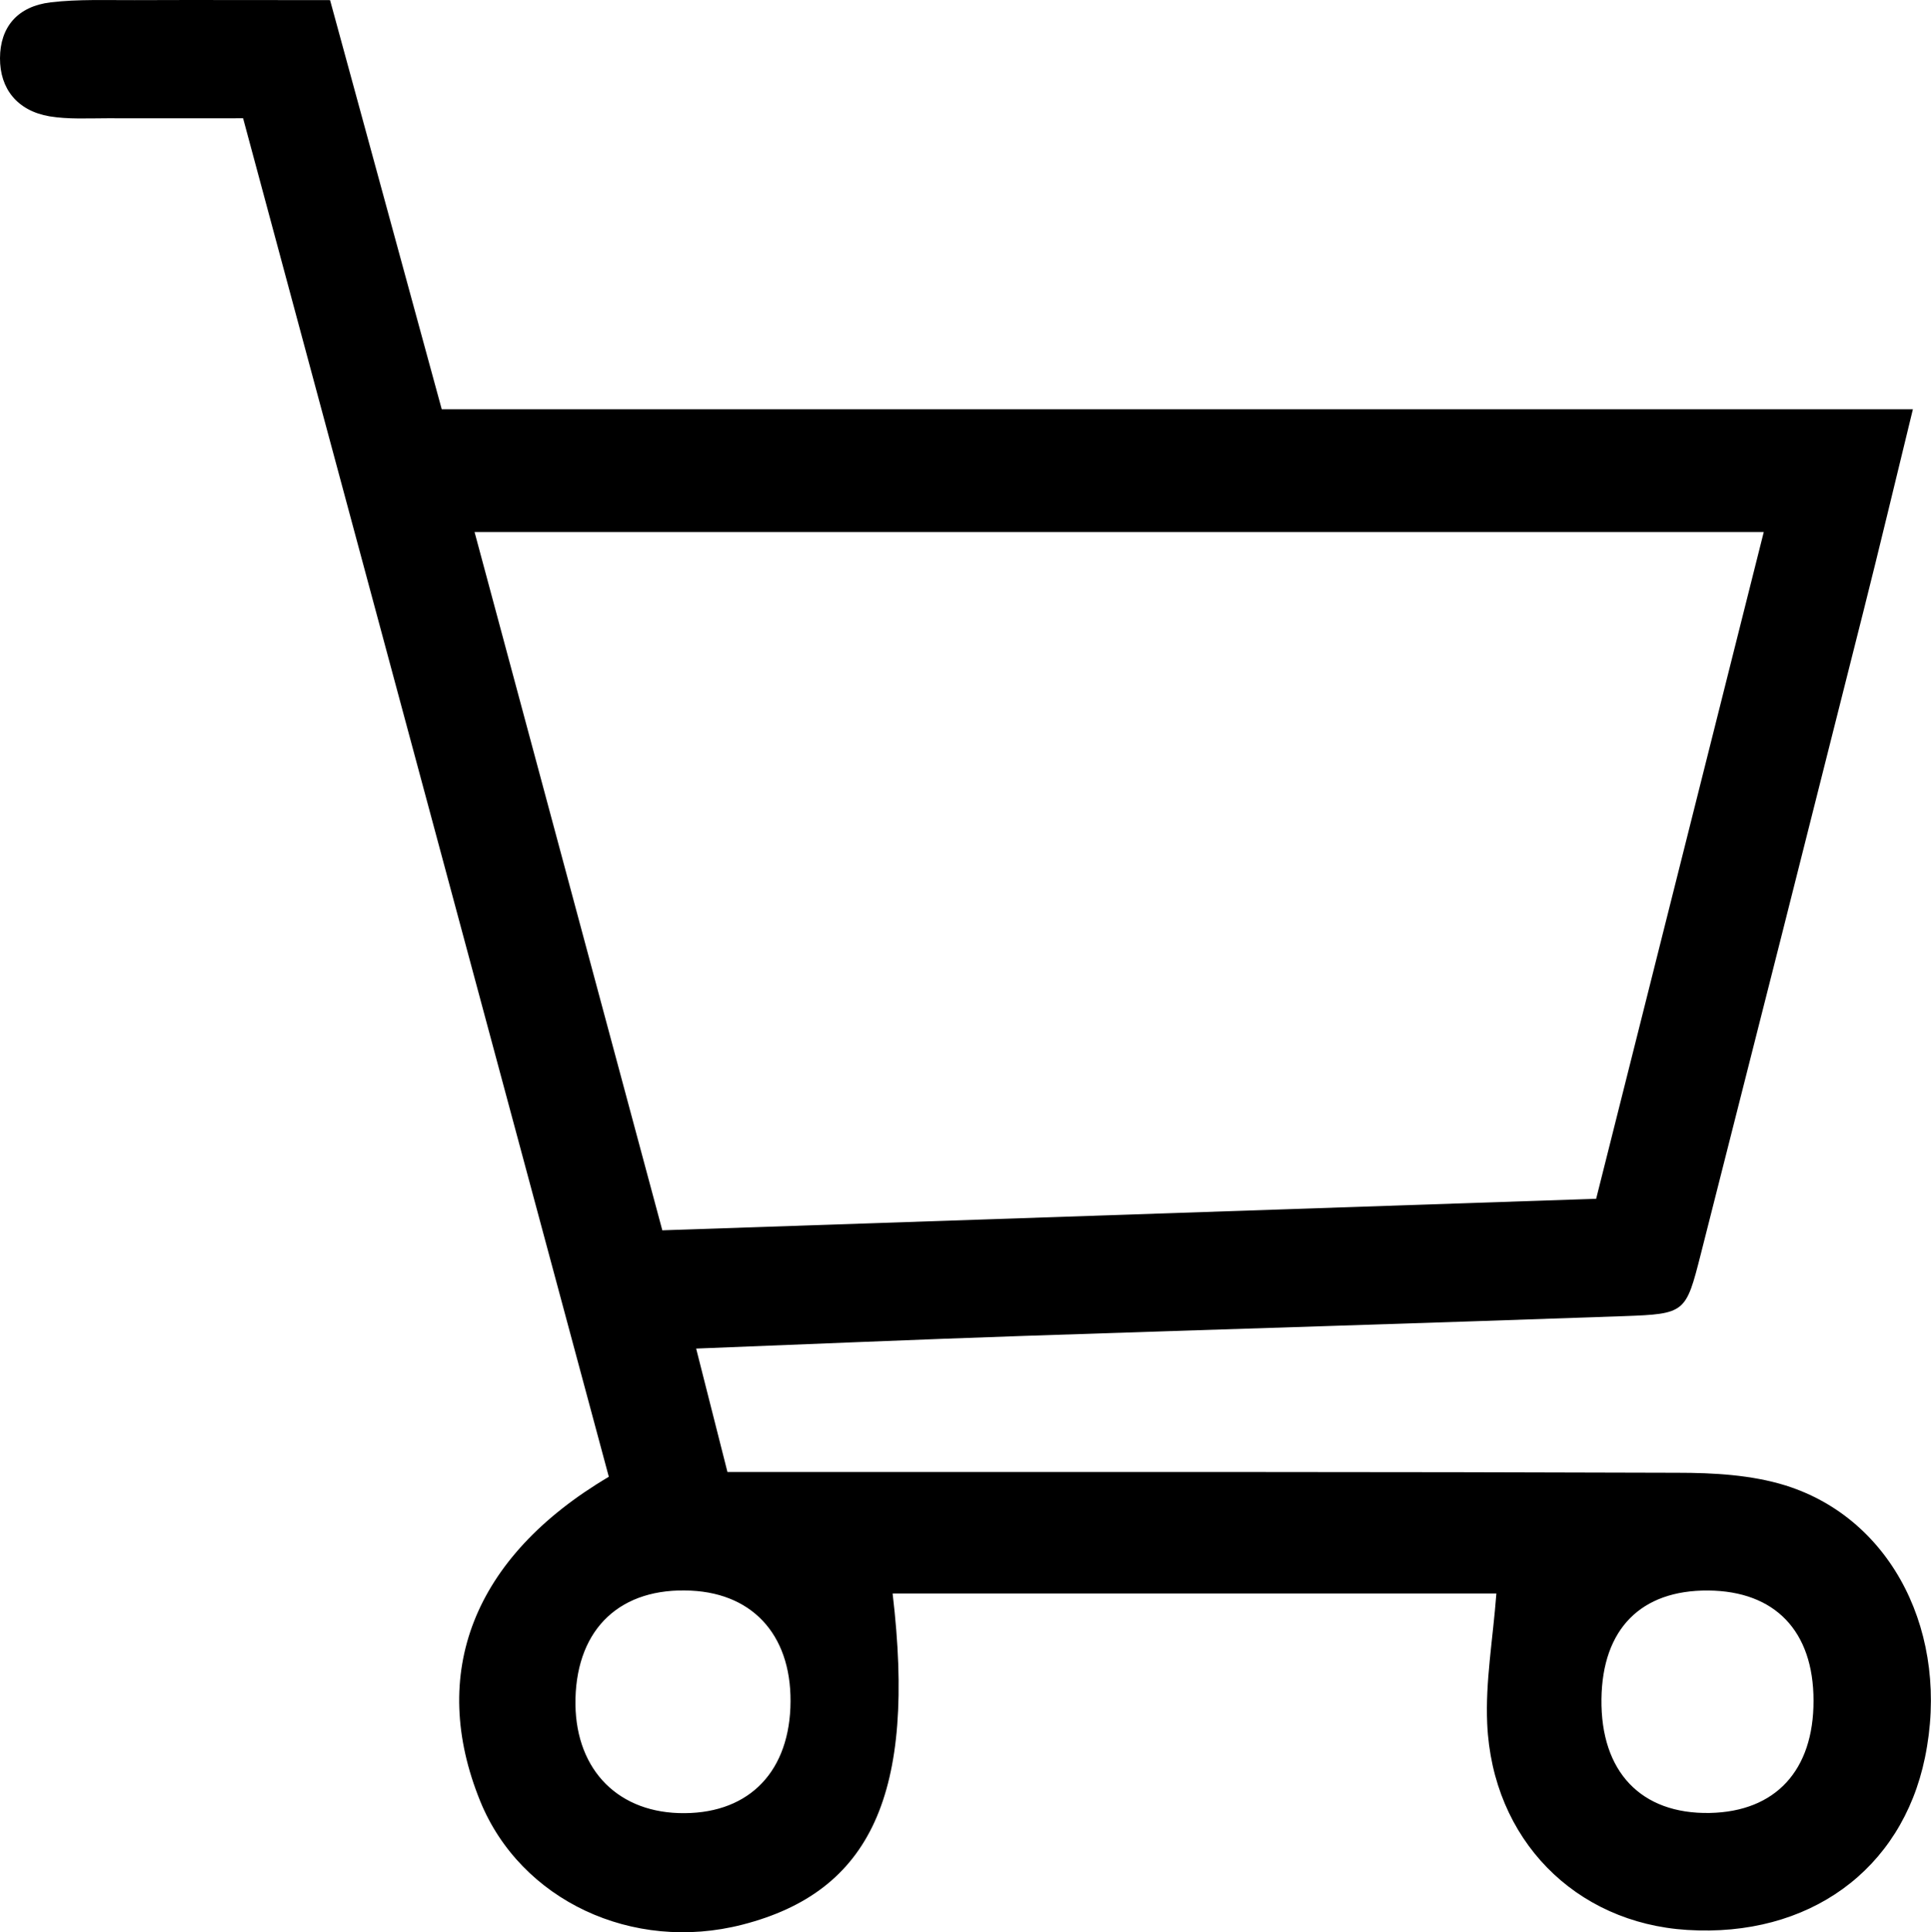 <?xml version="1.0" encoding="UTF-8"?>
<svg id="Layer_1" data-name="Layer 1" xmlns="http://www.w3.org/2000/svg" viewBox="0 0 149.42 149.49">
  <defs>
    <style>
      .cls-1 {
        fill: #000;
        stroke-width: 0px;
      }
    </style>
  </defs>
  <path class="cls-1" d="M53.87,104.35c.84,3.29,1.56,6.14,2.42,9.54,1.99,0,3.77,0,5.55,0,22.65,0,45.3-.02,67.95.06,2.8,0,5.73.16,8.37.98,8.31,2.6,12.76,11.57,10.79,21.07-1.8,8.7-9.01,13.91-18.4,13.32-8.66-.54-15.07-7-15.47-15.95-.15-3.25.44-6.53.71-10.08h-46.72c1.83,15.47-1.66,23.06-11.62,25.62-8.51,2.19-17.17-1.89-20.29-9.55-4.01-9.86-.59-18.87,9.95-25.1C37.76,79.51,28.36,44.6,18.81,9.15c-3.58,0-7.04.01-10.5,0-1.5,0-3.02.09-4.48-.15C1.33,8.57-.01,6.86,0,4.5.01,2.11,1.34.49,3.93.18,6.06-.07,8.25.02,10.41.01c4.96-.02,9.93,0,15.13,0,2.91,10.66,5.7,20.88,8.64,31.65h113.84c-1.39,5.69-2.57,10.65-3.82,15.6-4.18,16.6-8.38,33.21-12.6,49.8-1.15,4.51-1.18,4.6-5.93,4.77-15.48.55-30.96,1.01-46.44,1.53-8.3.28-16.59.64-25.36.98ZM51.25,95.19c24.45-.83,48.31-1.63,72.26-2.44,4.39-17.44,8.62-34.28,12.97-51.59H36.72c4.88,18.16,9.65,35.87,14.53,54.03ZM61.16,132.13c.22-5.36-2.7-8.82-7.68-9.06-5.43-.27-8.81,2.88-8.95,8.34-.13,5.22,3.01,8.71,7.99,8.87,5.16.16,8.42-2.91,8.64-8.15ZM140.33,131.58c0-5.38-2.98-8.48-8.15-8.52-5.21-.04-8.19,2.98-8.26,8.39-.07,5.63,3.06,8.92,8.38,8.82,5.09-.1,8.04-3.29,8.03-8.69Z"/>
</svg>
